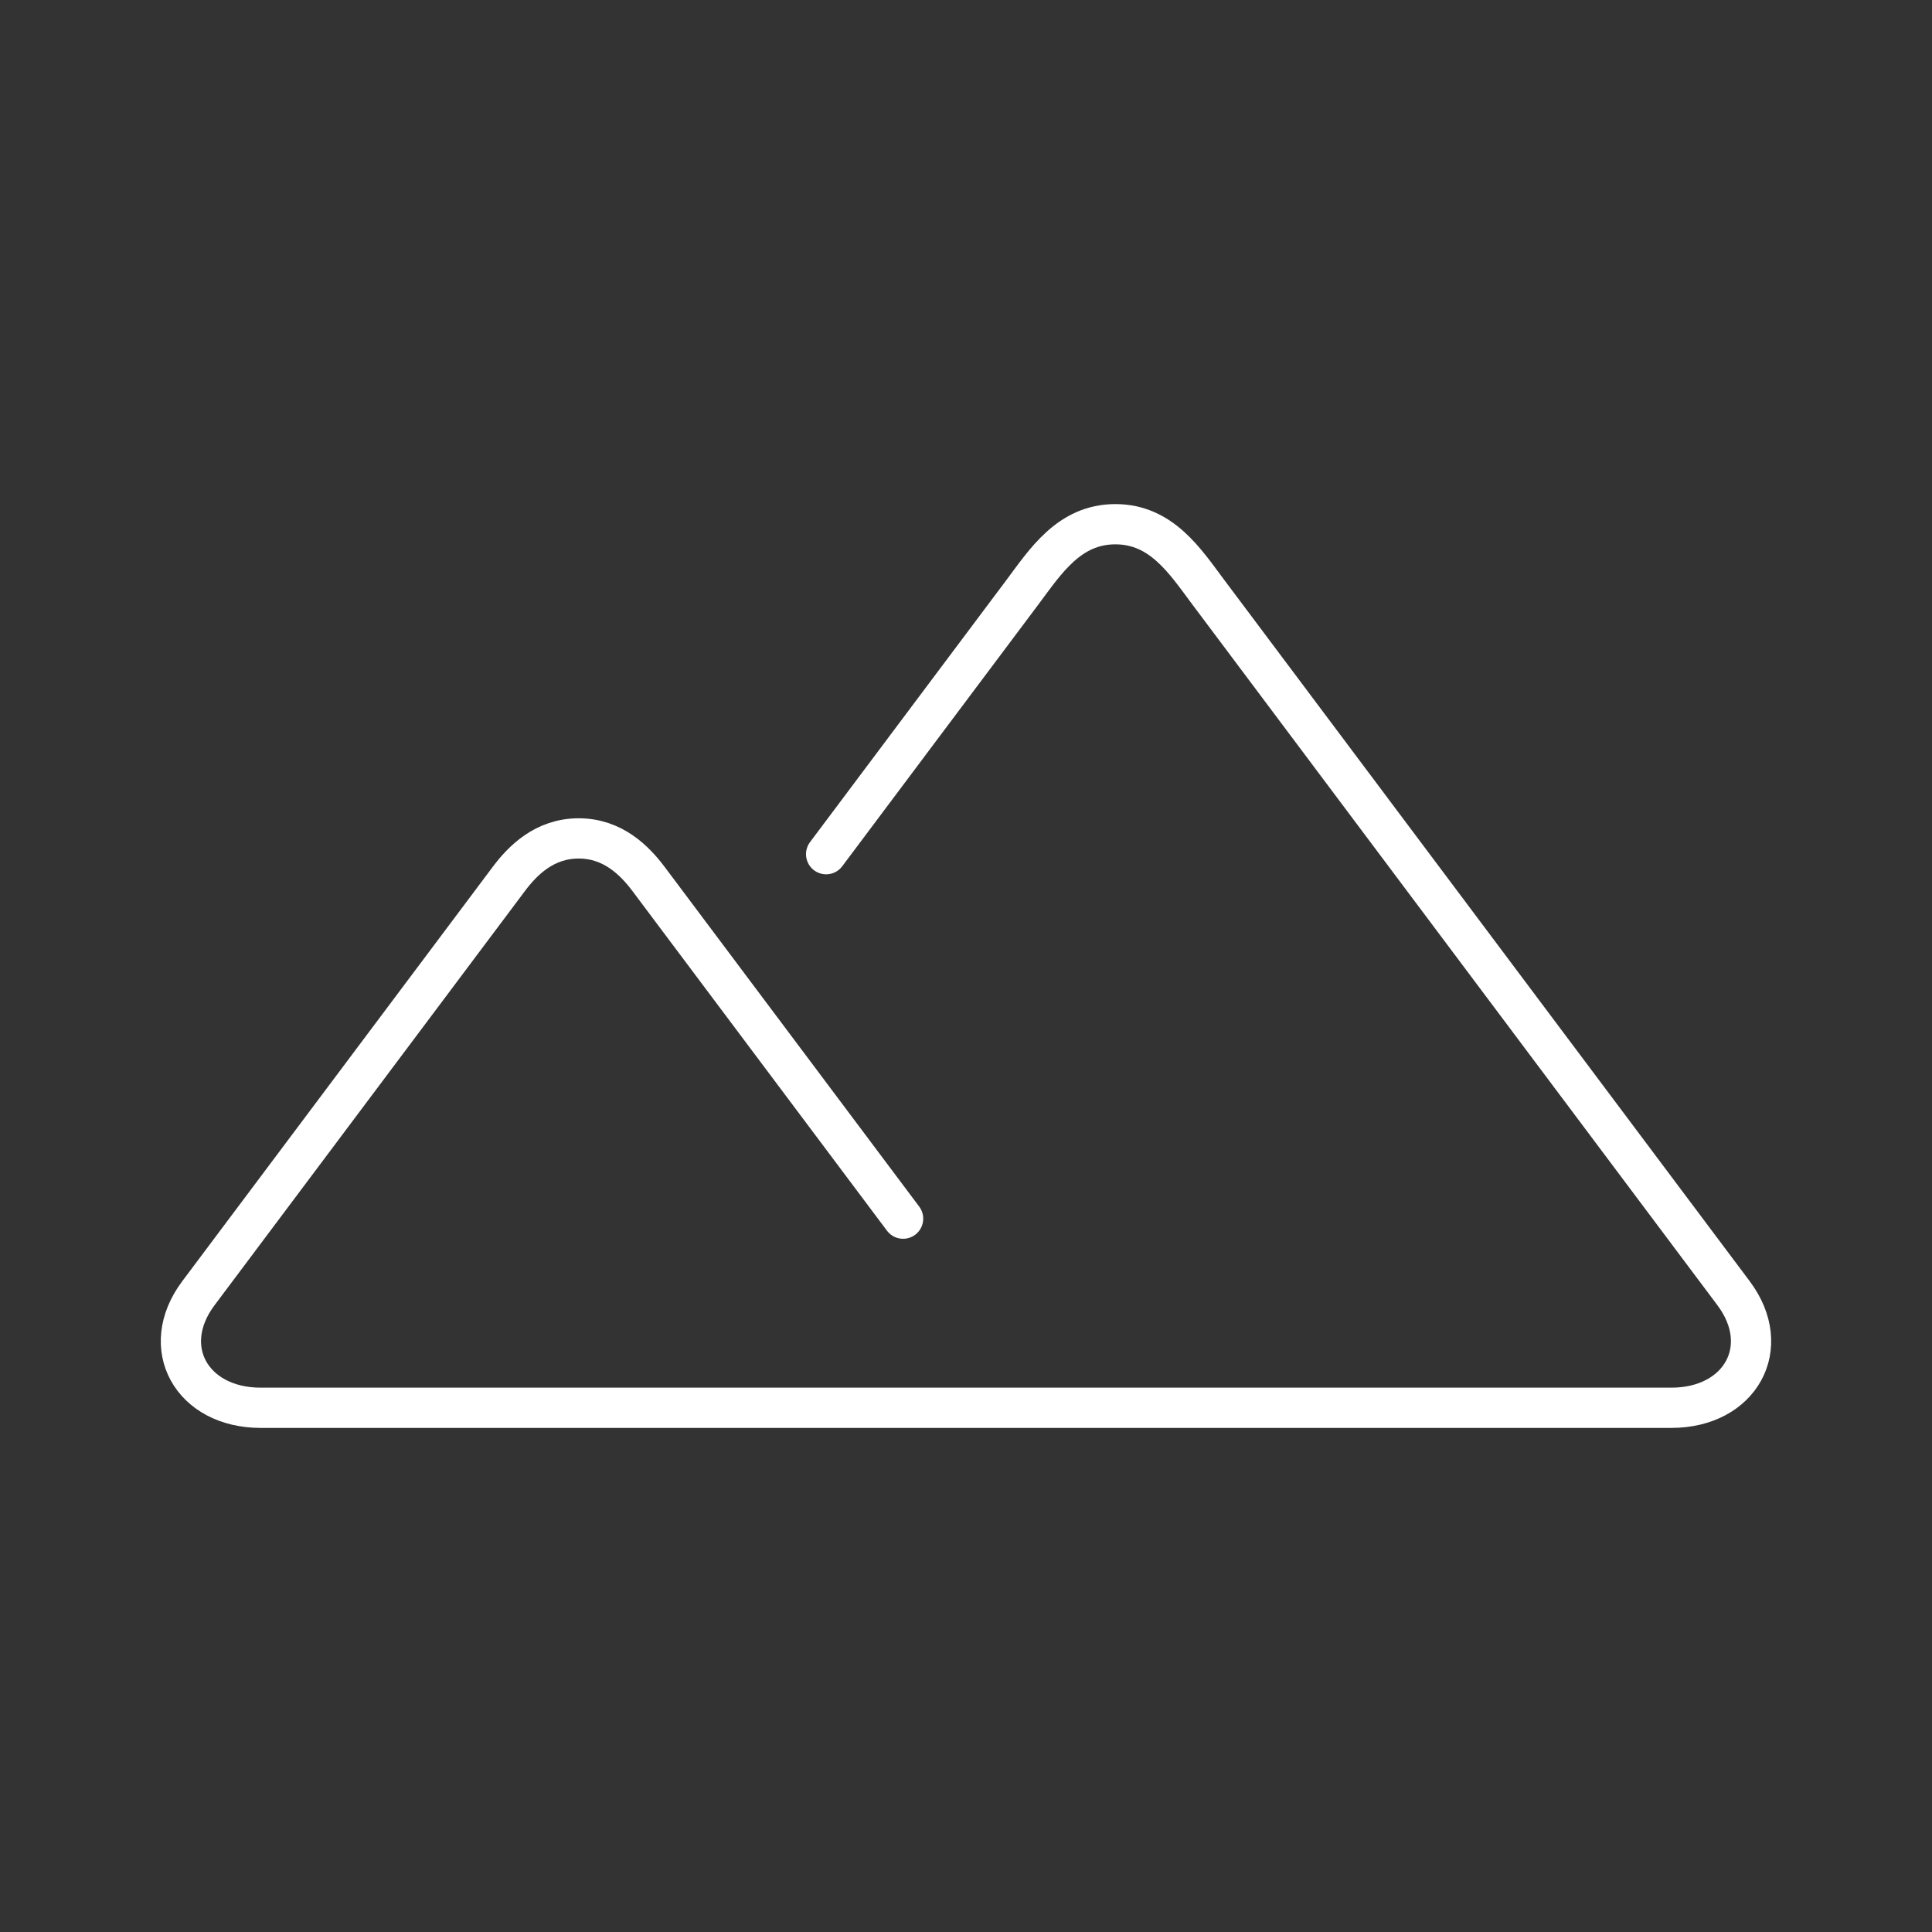 <?xml version="1.0" encoding="UTF-8"?><svg id="a" xmlns="http://www.w3.org/2000/svg" viewBox="0 0 48 48"><rect x="0" y="0" width="48" height="48" fill="#333333" stroke="none"/><defs><style>.c{fill:none;stroke:#fff;stroke-linecap:round;stroke-linejoin:round;}</style></defs><path id="b" class="c" d="M20.525,21.222l4.878-6.51c.571-.763,1.159-1.688,2.308-1.688s1.737.925,2.308,1.688l13.051,17.418c1.008,1.345.168,2.846-1.547,2.846H6.476c-1.715,0-2.555-1.502-1.547-2.846l7.709-10.288c.347-.464.89-1.012,1.739-1.012s1.391.549,1.739,1.012l6.321,8.435"/></svg>